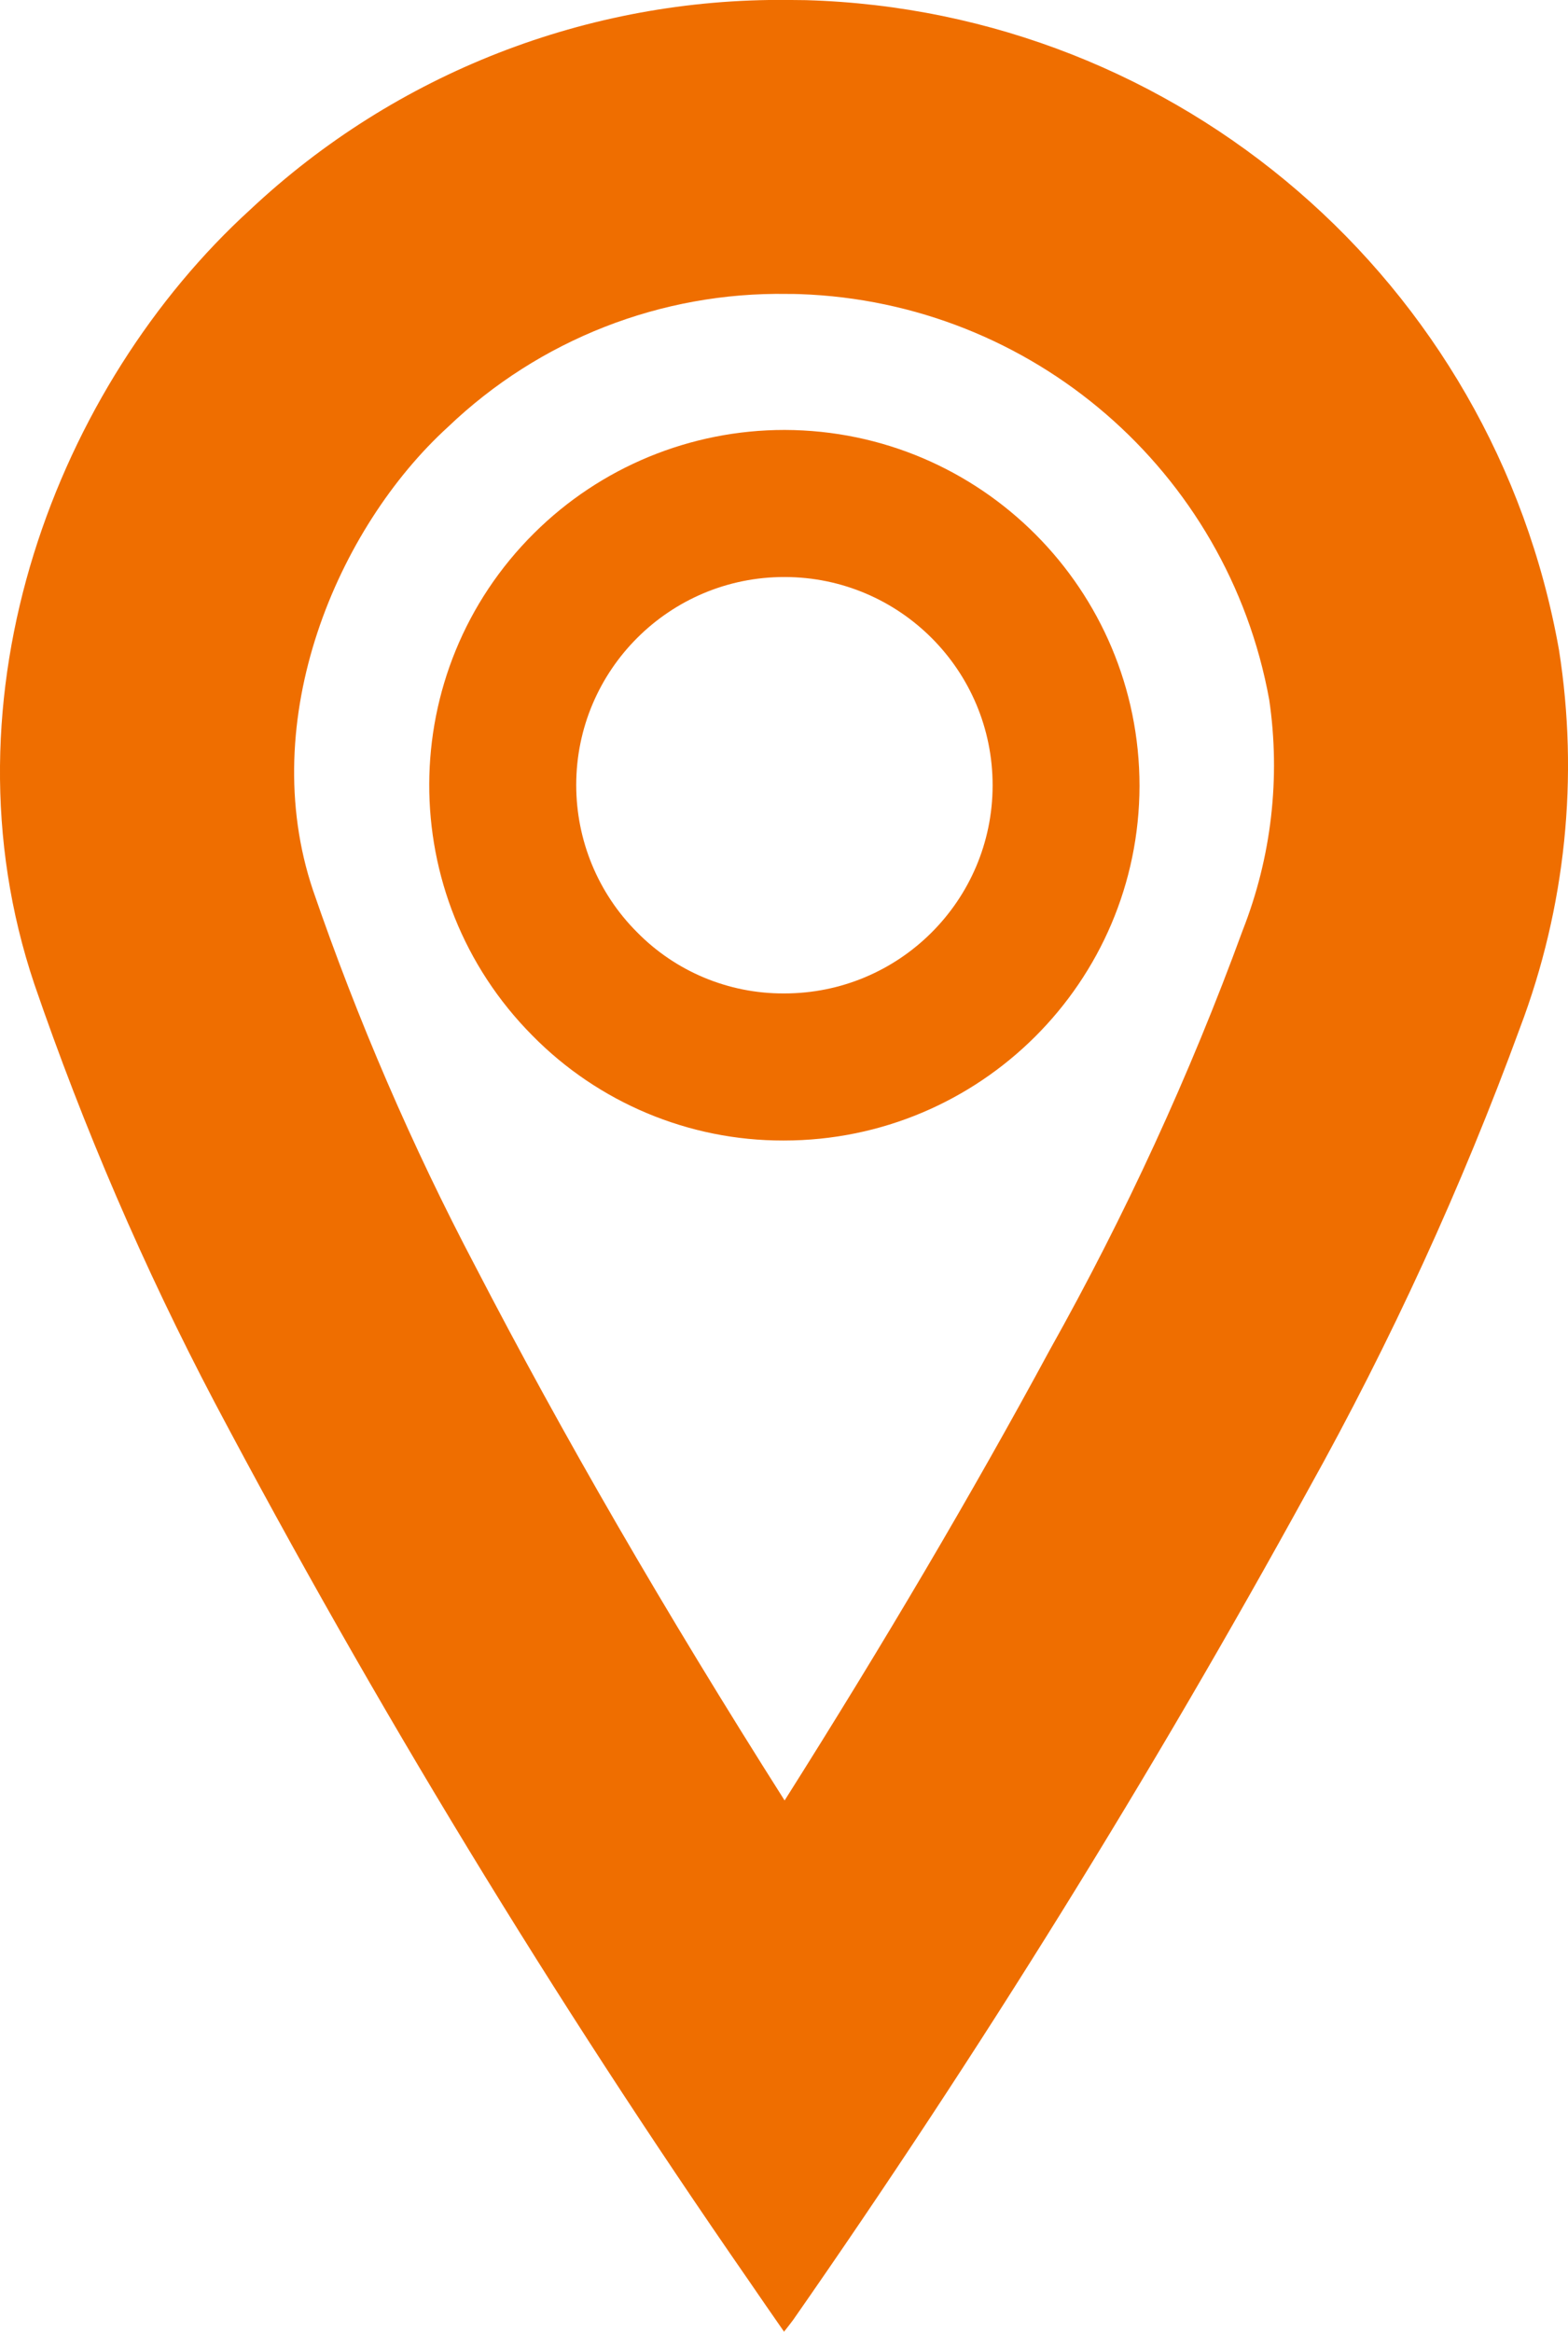 <?xml version="1.0" encoding="utf-8"?>
<!-- Generator: Adobe Illustrator 25.2.1, SVG Export Plug-In . SVG Version: 6.00 Build 0)  -->
<svg version="1.1" id="Ebene_1" xmlns="http://www.w3.org/2000/svg" xmlns:xlink="http://www.w3.org/1999/xlink" x="0px" y="0px"
	 viewBox="0 0 82.09 122.07" style="enable-background:new 0 0 82.09 122.07;" xml:space="preserve">
<style type="text/css">
	.st0{fill:#EF6E00;}
</style>
<g id="Gruppe_196" transform="translate(-479 -3125.937)">
	<g id="Gruppe_164" transform="translate(-3154.423 -87.295)">
		<path id="Pfad_104" class="st0" d="M3674.65,3228.62L3674.65,3228.62c0.22,0,0.43,0,0.65,0.01c12.16,0.42,22.39,9.26,24.57,21.23
			c0.6,4.08,0.12,8.24-1.39,12.08c-2.77,7.58-6.15,14.92-10.09,21.95c-4.08,7.55-8.69,15.37-13.89,23.6
			c-6.34-10-11.61-19.12-16.18-27.94c-3.34-6.34-6.18-12.93-8.51-19.71c-3.01-8.95,1.28-18.98,7.07-24.26
			C3661.66,3231.01,3668.04,3228.51,3674.65,3228.62 M3674.65,3213.23c-10.44-0.1-20.52,3.83-28.13,10.98
			c-10.06,9.17-16.39,25.4-11.3,40.54c2.58,7.52,5.73,14.84,9.43,21.88c8.4,15.88,17.74,31.23,27.97,45.99
			c0.59,0.87,1.2,1.74,1.85,2.68c0.21-0.27,0.35-0.44,0.48-0.62c9.76-14,18.76-28.51,26.97-43.47c4.32-7.75,8.03-15.84,11.08-24.17
			c2.39-6.31,3.09-13.13,2.04-19.79c-3.42-19.25-19.88-33.45-39.42-34.01C3675.29,3213.24,3674.97,3213.23,3674.65,3213.23
			L3674.65,3213.23z"/>
		<path id="Pfad_105" class="st0" d="M3674.46,3272.94h-0.03c-4.94,0.01-9.68-1.98-13.14-5.5c-7.23-7.29-7.19-19.07,0.1-26.3
			c3.48-3.46,8.19-5.4,13.1-5.4h0.02c10.27,0.03,18.57,8.37,18.57,18.64C3693.06,3264.64,3684.72,3272.94,3674.46,3272.94
			L3674.46,3272.94z M3674.5,3243.44c-6.02-0.01-10.91,4.87-10.91,10.89c0,2.89,1.14,5.66,3.18,7.7c2.02,2.06,4.79,3.22,7.68,3.21
			h0.02c6.02,0.01,10.91-4.86,10.92-10.88c0.01-6.02-4.86-10.91-10.88-10.92l0,0L3674.5,3243.44z"/>
	</g>
</g>
</svg>
